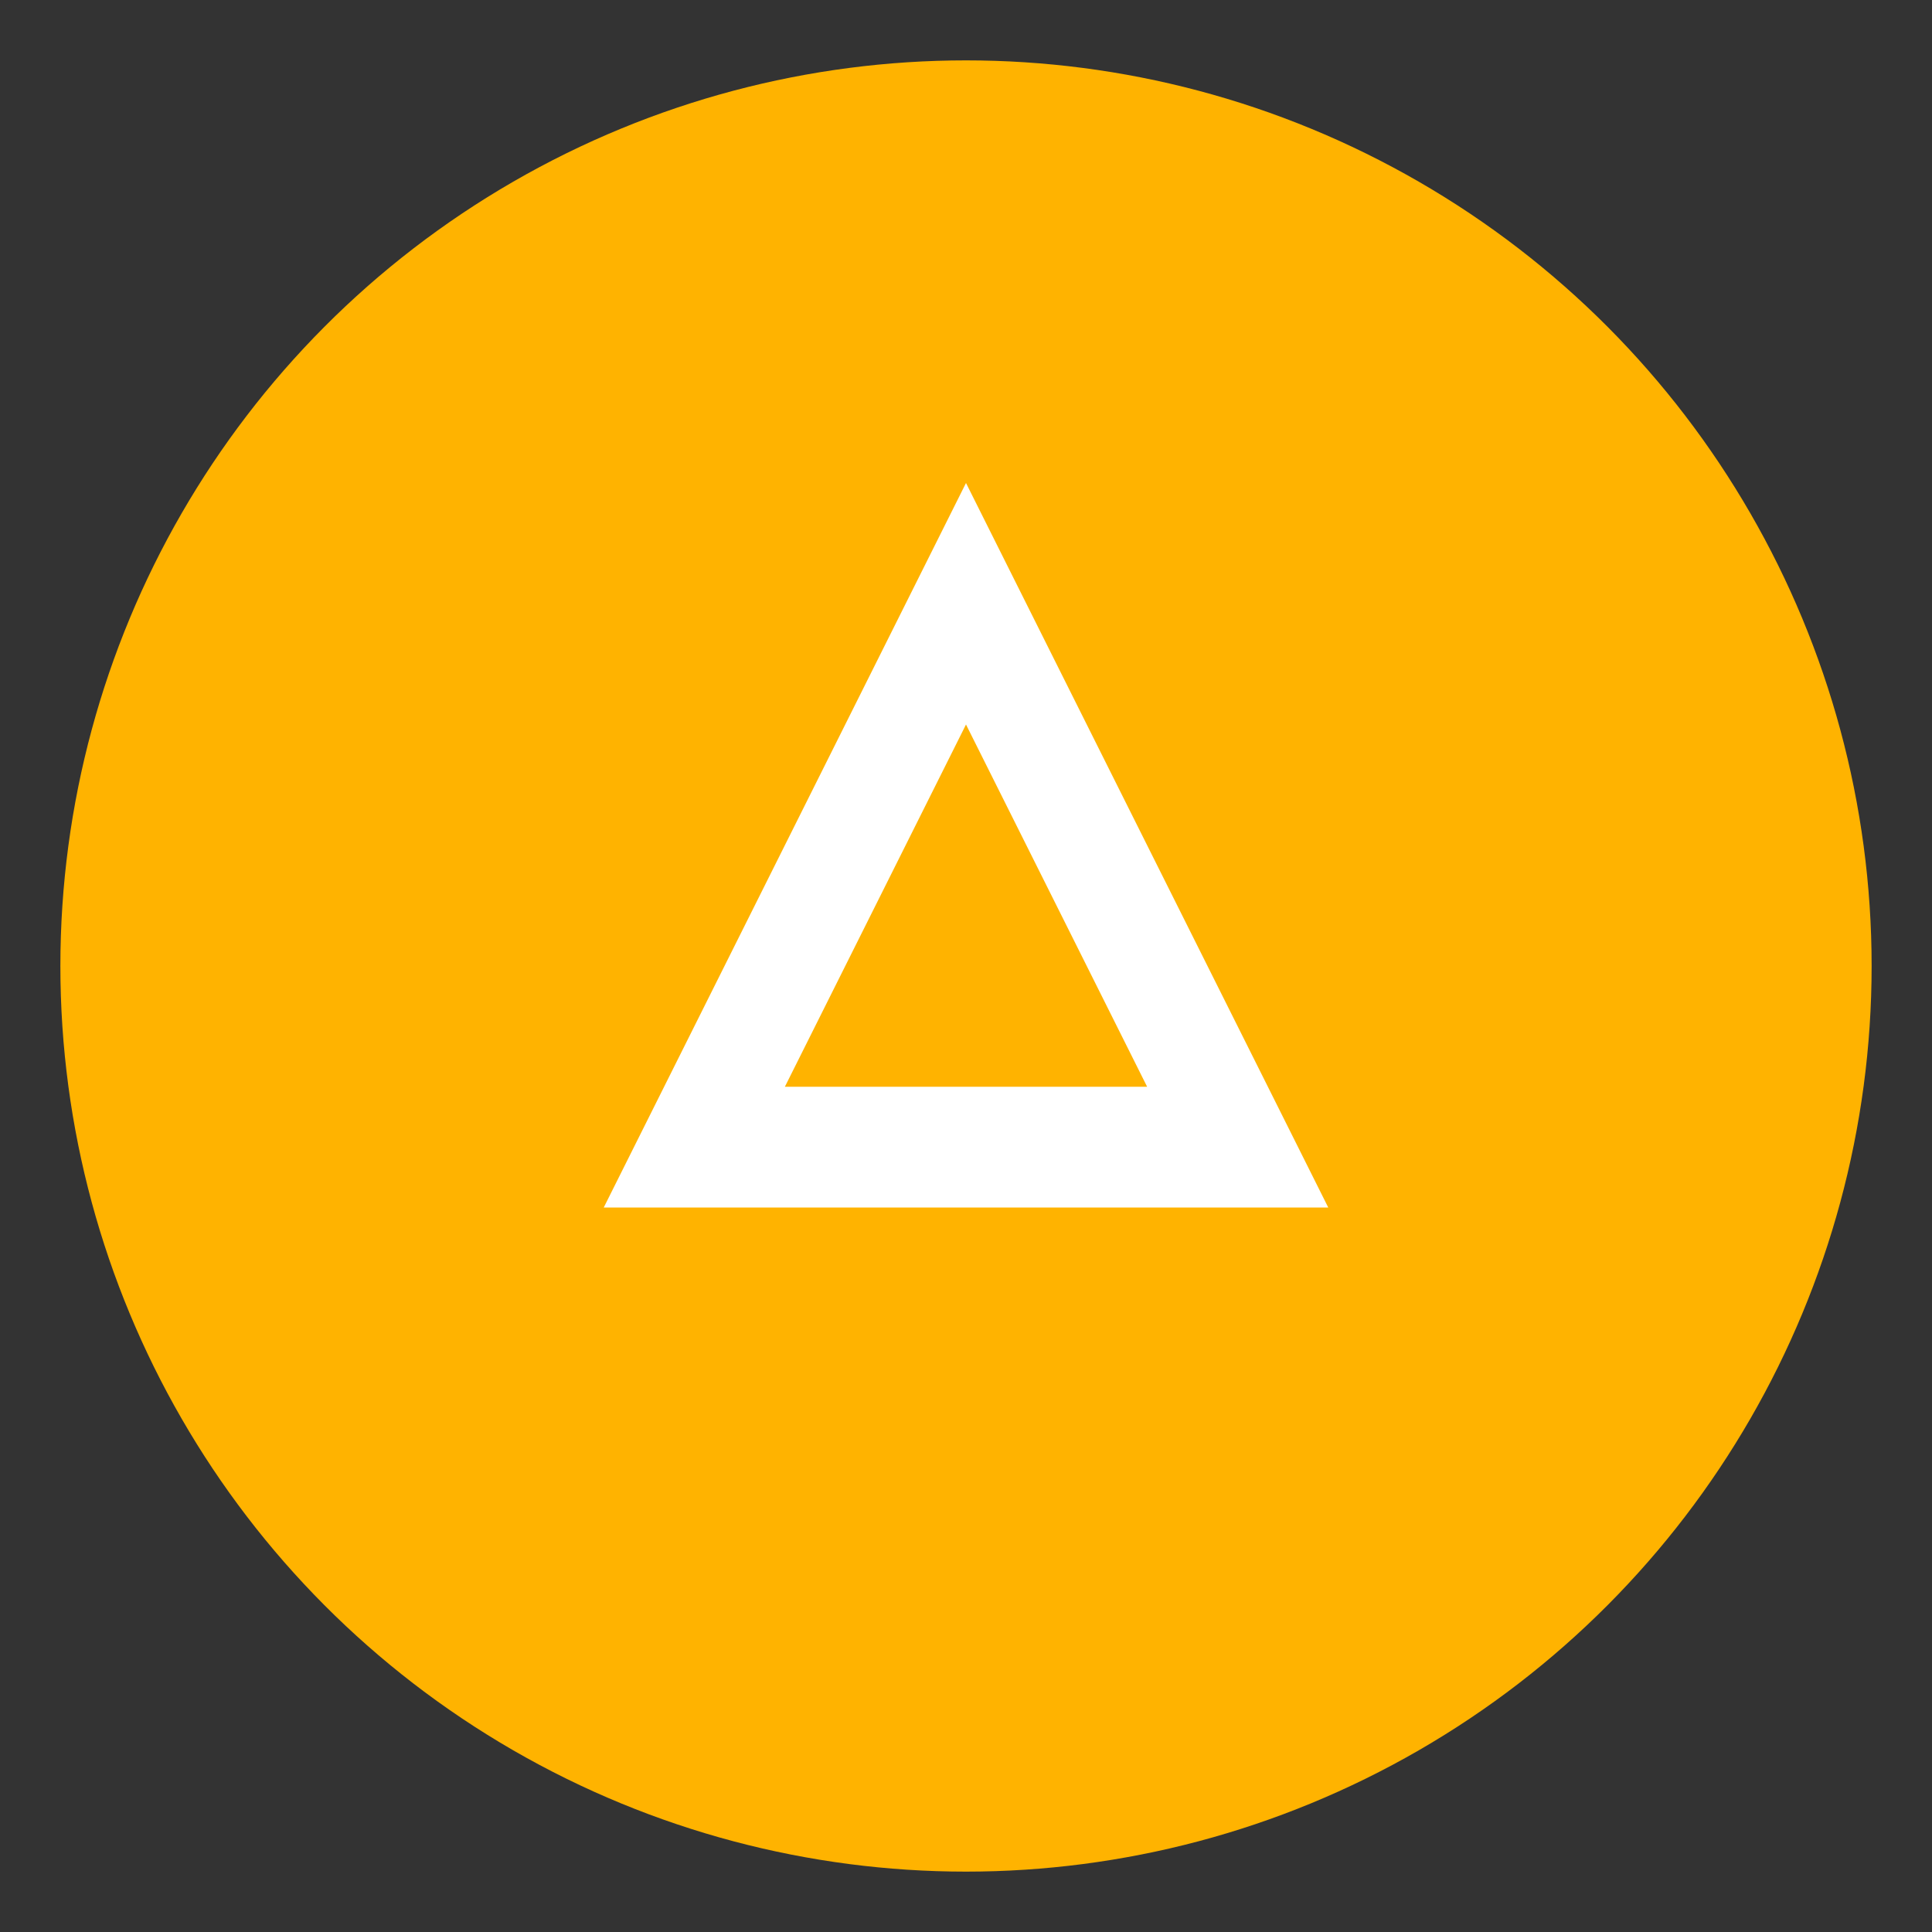 <svg xmlns="http://www.w3.org/2000/svg" viewBox="0 0 32 32">
  <rect x="0" y="0" width="32" height="32" fill="#333333" stroke="none"/>
  <circle cx="16" cy="16" r="15" fill="#FFB300"/>
  <path d="M16 8l-6 12h12l-6-12zm0 4l3 6h-6l3-6z" fill="white"/>
</svg>
